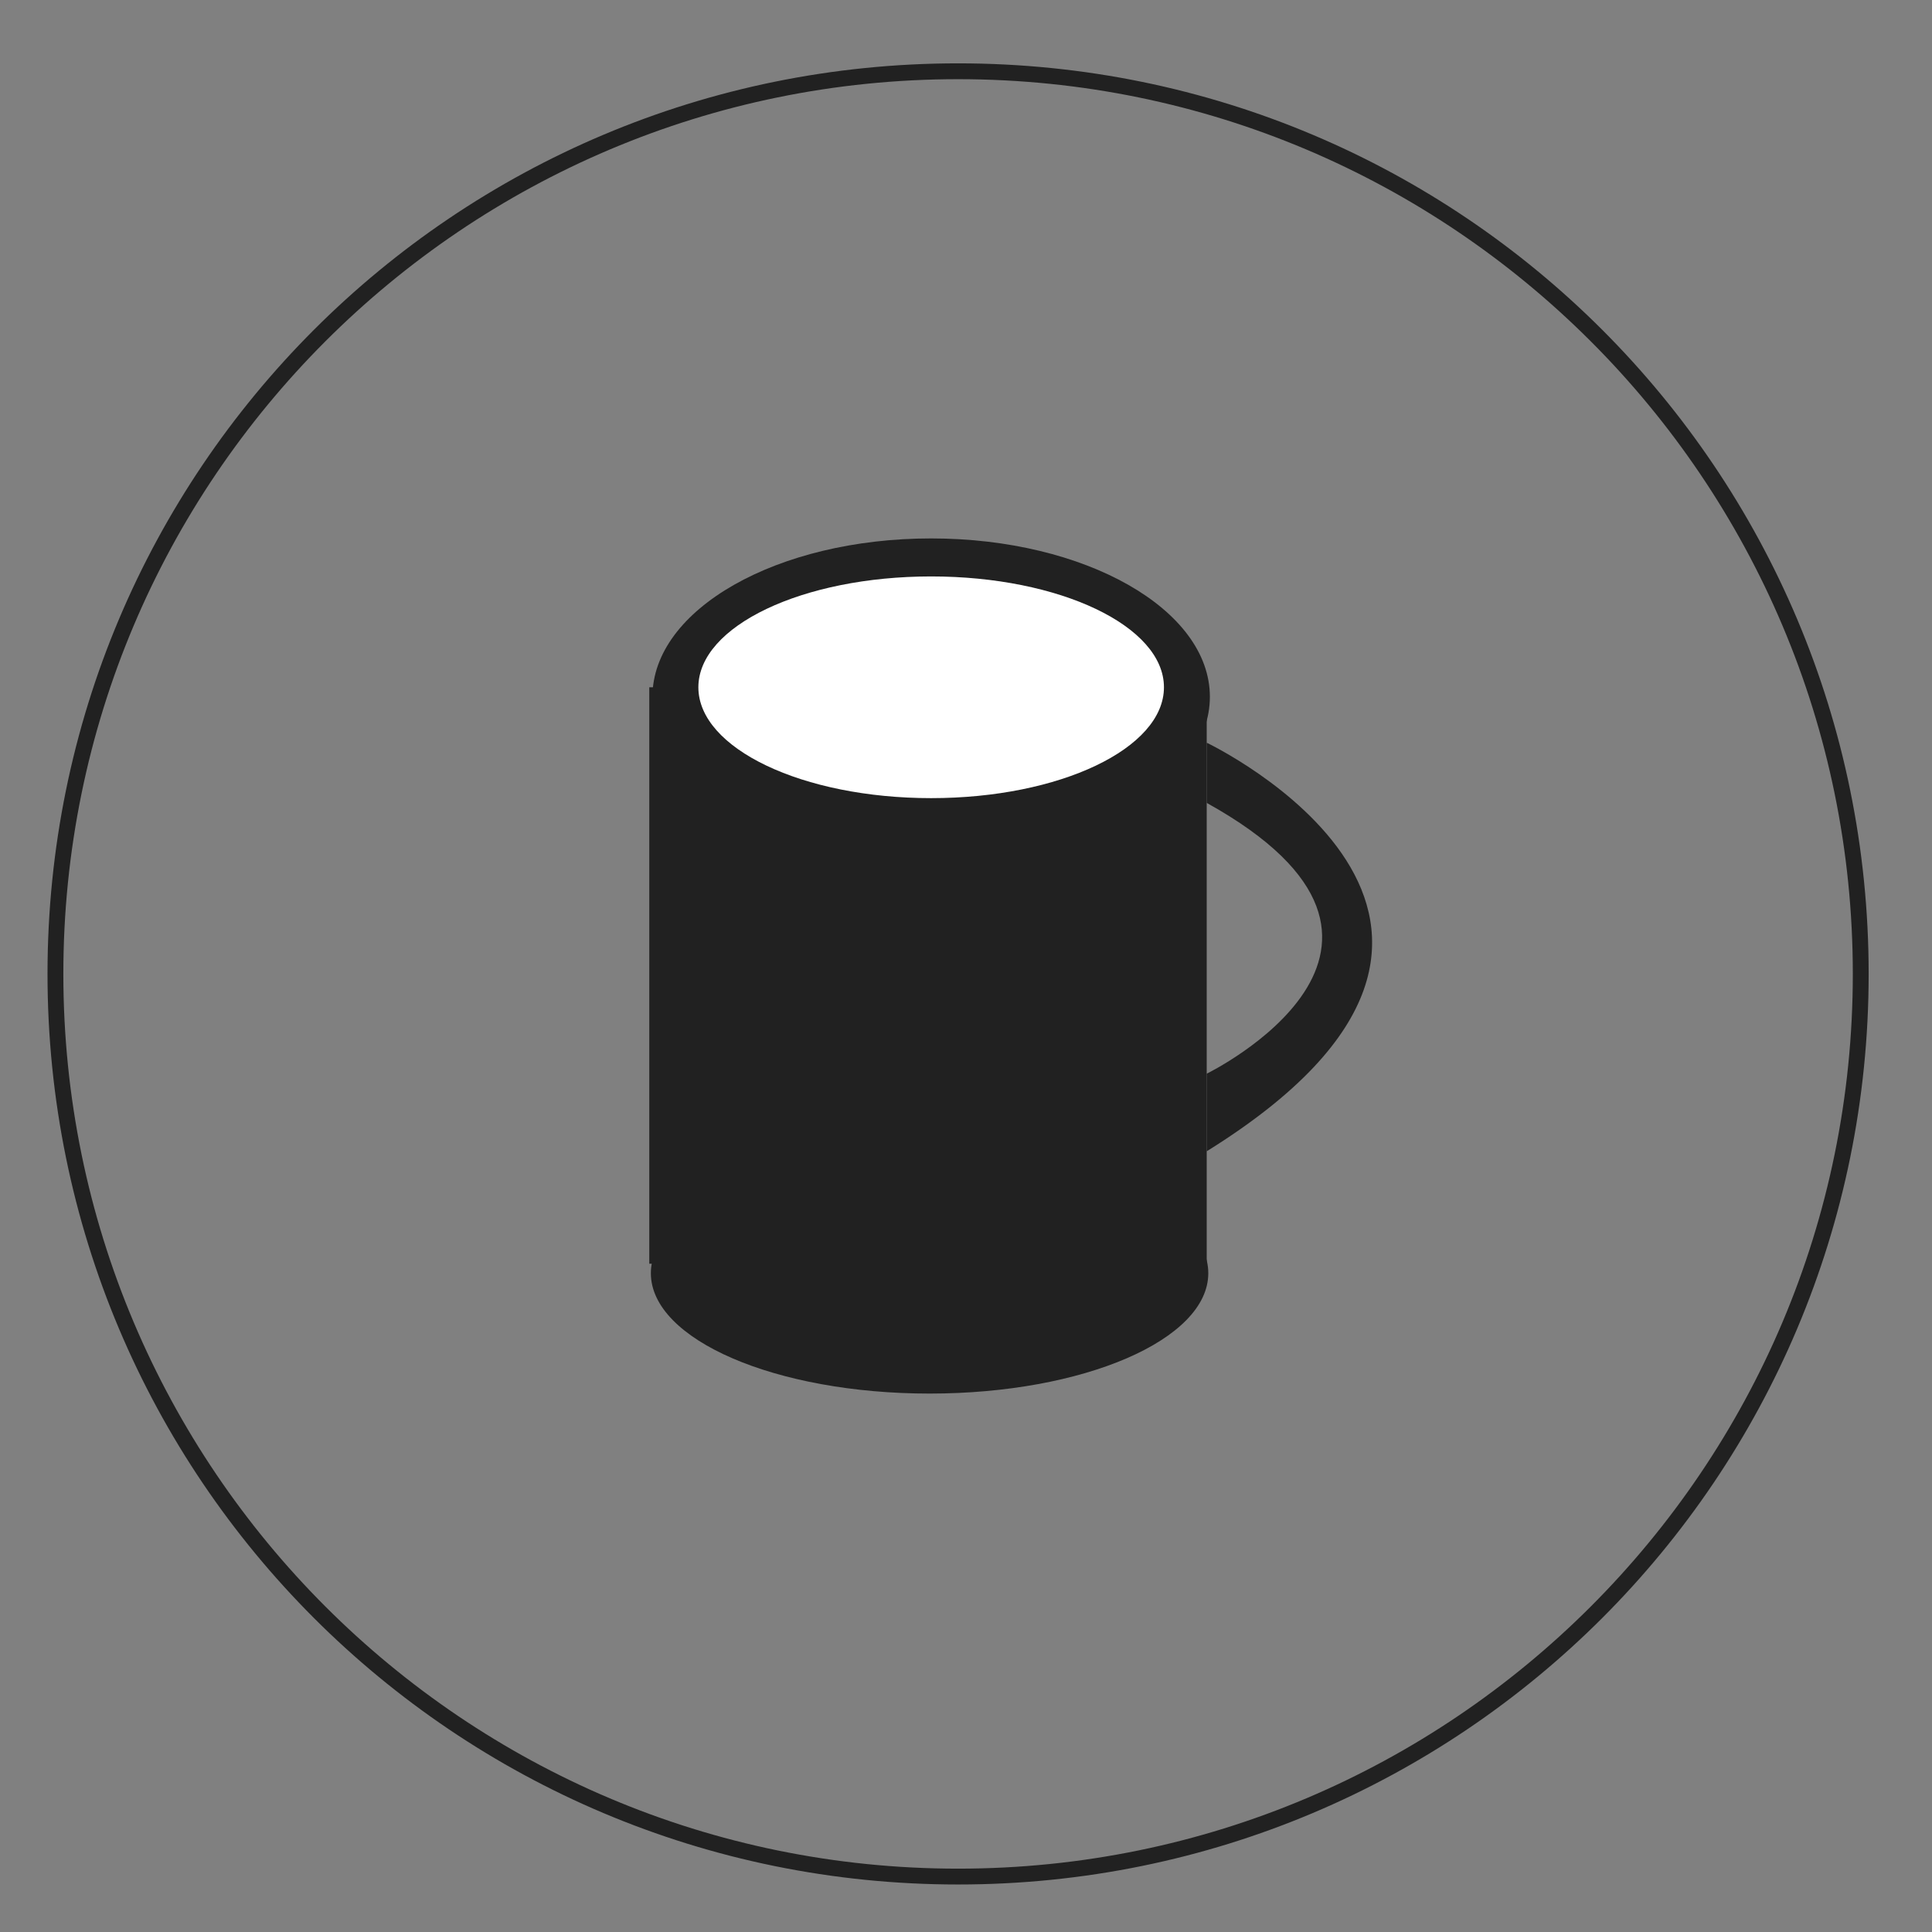 <?xml version="1.0" encoding="utf-8"?>
<!-- Generator: Adobe Illustrator 27.1.0, SVG Export Plug-In . SVG Version: 6.00 Build 0)  -->
<svg version="1.1" id="Calque_1" xmlns="http://www.w3.org/2000/svg" xmlns:xlink="http://www.w3.org/1999/xlink" x="0px" y="0px"
	 viewBox="0 0 122 122" style="enable-background:new 0 0 122 122;" xml:space="preserve">
<rect x="0" y="0" width="122" height="122" fill="#808080" stroke="none"/>
<style type="text/css">
	.st0{display:none;}
	.st1{display:inline;fill:#111111;}
	.st2{display:inline;}
	.st3{fill:#FFFFFF;}
	.st4{fill:none;stroke:#FFFFFF;stroke-miterlimit:10;}
	.st5{display:inline;fill:none;stroke:#FFFFFF;stroke-miterlimit:10;}
	.st6{fill:#111111;}
	.st7{fill:none;stroke:#FFFFFF;stroke-width:2;stroke-miterlimit:10;}
	.st8{display:inline;fill:#FFFFFF;}
	.st9{fill:#212121;}
</style>
<g id="Calque_2_00000111151279476321483230000009149316457111411389_" class="st0">
	<rect class="st1" width="122" height="122"/>
</g>
<g id="Conception-redaction" class="st0">
	<g class="st2">
		<path class="st3" d="M60.5,5C91.7,5,117,30.3,117,61.5S91.7,118,60.5,118S4,92.7,4,61.5S29.3,5,60.5,5 M60.5,4
			C28.7,4,3,29.7,3,61.5S28.7,119,60.5,119S118,93.3,118,61.5S92.3,4,60.5,4L60.5,4z"/>
	</g>
	<g id="as8Lmi_00000075145759355255550720000009874323434815534998_" class="st2">
	</g>
	<g class="st2">
		<g>
			<path class="st3" d="M31.5,31l7,7l-3.8,3.8l-7-7L31.5,31 M31.5,29.6l-5.2,5.2l8.4,8.4l5.2-5.2L31.5,29.6L31.5,29.6z"/>
		</g>
		<polyline class="st4" points="36.2,48.7 44.4,40.5 48.2,36.7 60.9,49.3 		"/>
		<line class="st4" x1="67.6" y1="62.2" x2="58.5" y2="71.3"/>
		<line class="st4" x1="85.4" y1="79.9" x2="76.2" y2="89.1"/>
		<g>
			<path class="st3" d="M41.2,36.7l43.9,43.9l1.9,10l-9.2-1.8L33.5,44.5L41.2,36.7 M41.2,35.3L32,44.5l45.3,45.3l11,2.2l-2.2-11.8
				L41.2,35.3L41.2,35.3z"/>
		</g>
		<g>
			<path class="st3" d="M61,49.3c0.1,0,0.2,0,0.3,0.1s0.1,0.2,0.1,0.2s0,0.1-0.1,0.1l-0.1,0.1c-0.1,0-0.2,0-0.3-0.1
				s-0.1-0.3-0.1-0.4C60.9,49.3,60.9,49.3,61,49.3 M61,48.3c-0.3,0-0.6,0.1-0.8,0.3c-0.5,0.5-0.5,1.3,0.1,1.8c0.3,0.3,0.6,0.4,1,0.4
				c0.3,0,0.6-0.1,0.8-0.3c0.5-0.5,0.5-1.3-0.1-1.8C61.7,48.4,61.3,48.3,61,48.3L61,48.3z"/>
		</g>
	</g>
</g>
<g id="Traduction" class="st0">
	<g class="st2">
		<path class="st3" d="M60.5,5C91.7,5,117,30.3,117,61.5S91.7,118,60.5,118S4,92.7,4,61.5S29.3,5,60.5,5 M60.5,4
			C28.7,4,3,29.7,3,61.5S28.7,119,60.5,119S118,93.3,118,61.5S92.3,4,60.5,4L60.5,4z"/>
	</g>
	<g class="st2">
		<path class="st3" d="M80.6,37.6c5.8,0,11.2,2.3,15.3,6.4c4.1,4.1,6.3,9.5,6.2,15.2c0,8.4-5,16-12.6,19.6l-0.6,0.3l0.1,0.7
			c0.2,2.8,1.3,5.3,3.3,7.6c-2.5-0.7-6.1-2.4-7.7-6.3l-0.3-0.7l-0.7,0.1h-0.3c-1,0.1-1.9,0.2-2.7,0.2c-7.7,0-14.8-4.1-18.6-10.8
			l-1-1.5l-0.9,1.5c-3.9,6.7-11,10.8-18.6,10.8c-1,0-2.1-0.1-3-0.2l-0.7-0.1l-0.3,0.7c-1.6,3.8-5.1,5.5-7.7,6.2
			c2.4-2.8,3.1-5.6,3.3-7.5l0.1-0.7l-0.6-0.3C24.9,75.4,20,67.7,20,59.2c0-11.9,9.7-21.6,21.6-21.6c7.7,0,14.9,4.1,18.7,10.8
			l0.9,1.5l0.9-1.5C65.8,41.7,73,37.6,80.6,37.6 M80.6,36.6c-8.3,0-15.6,4.6-19.5,11.3c-3.9-6.7-11.2-11.3-19.6-11.3
			c-12.4,0-22.6,10.1-22.6,22.6c0,8.8,5.2,16.9,13.2,20.5c-0.2,2.4-1.3,5.8-5.1,9l0.1,0.2c0.1,0,8.5-0.7,11.3-7.4
			c1,0.1,2.1,0.2,3.1,0.2c8.3,0,15.6-4.6,19.5-11.3c3.9,6.8,11.2,11.3,19.5,11.3c1,0,2-0.1,3.1-0.2c2.8,6.8,11.2,7.4,11.3,7.4
			l0.1-0.2c-3.9-3.2-4.9-6.6-5.1-9c8-3.7,13.2-11.7,13.2-20.5C103.2,46.8,93.1,36.6,80.6,36.6L80.6,36.6z"/>
	</g>
	<g class="st2">
		<path class="st3" d="M64.5,53l10.1,5.9l-10.1,5.9v-2.1v-0.4L64.2,62L64,61.8l-0.3-0.3h-0.4H46.5v-5.2h16.9h0.4l0.3-0.3l0.1-0.1
			l0.3-0.3v-0.4L64.5,53 M63.5,51.3v3.9l-0.1,0.1H45.5v7.2h17.8l0.2,0.2v3.8l13.1-7.6L63.5,51.3L63.5,51.3z"/>
	</g>
	<g class="st2">
		<path class="st3" d="M60.5,5C91.7,5,117,30.3,117,61.5S91.7,118,60.5,118S4,92.7,4,61.5S29.3,5,60.5,5 M60.5,4
			C28.7,4,3,29.7,3,61.5S28.7,119,60.5,119S118,93.3,118,61.5S92.3,4,60.5,4L60.5,4z"/>
	</g>
	<g class="st2">
		<path class="st3" d="M80.6,37.6c5.8,0,11.2,2.3,15.3,6.4c4.1,4.1,6.3,9.5,6.2,15.2c0,8.4-5,16-12.6,19.6l-0.6,0.3l0.1,0.7
			c0.2,2.8,1.3,5.3,3.3,7.6c-2.5-0.7-6.1-2.4-7.7-6.3l-0.3-0.7l-0.7,0.1h-0.3c-1,0.1-1.9,0.2-2.7,0.2c-7.7,0-14.8-4.1-18.6-10.8
			l-1-1.5l-0.9,1.5c-3.9,6.7-11,10.8-18.6,10.8c-1,0-2.1-0.1-3-0.2l-0.7-0.1l-0.3,0.7c-1.6,3.8-5.1,5.5-7.7,6.2
			c2.4-2.8,3.1-5.6,3.3-7.5l0.1-0.7l-0.6-0.3C24.9,75.4,20,67.7,20,59.2c0-11.9,9.7-21.6,21.6-21.6c7.7,0,14.9,4.1,18.7,10.8
			l0.9,1.5l0.9-1.5C65.8,41.7,73,37.6,80.6,37.6 M80.6,36.6c-8.3,0-15.6,4.6-19.5,11.3c-3.9-6.7-11.2-11.3-19.6-11.3
			c-12.4,0-22.6,10.1-22.6,22.6c0,8.8,5.2,16.9,13.2,20.5c-0.2,2.4-1.3,5.8-5.1,9l0.1,0.2c0.1,0,8.5-0.7,11.3-7.4
			c1,0.1,2.1,0.2,3.1,0.2c8.3,0,15.6-4.6,19.5-11.3c3.9,6.8,11.2,11.3,19.5,11.3c1,0,2-0.1,3.1-0.2c2.8,6.8,11.2,7.4,11.3,7.4
			l0.1-0.2c-3.9-3.2-4.9-6.6-5.1-9c8-3.7,13.2-11.7,13.2-20.5C103.2,46.8,93.1,36.6,80.6,36.6L80.6,36.6z"/>
	</g>
	<g class="st2">
		<path class="st3" d="M64.5,53l10.1,5.9l-10.1,5.9v-2.1v-0.4L64.2,62L64,61.8l-0.3-0.3h-0.4H46.5v-5.2h16.9h0.4l0.3-0.3l0.1-0.1
			l0.3-0.3v-0.4L64.5,53 M63.5,51.3v3.9l-0.1,0.1H45.5v7.2h17.8l0.2,0.2v3.8l13.1-7.6L63.5,51.3L63.5,51.3z"/>
	</g>
</g>
<g id="Graphisme" class="st0">
	<g class="st2">
		<path class="st3" d="M60.5,5C91.7,5,117,30.3,117,61.5S91.7,118,60.5,118S4,92.7,4,61.5S29.3,5,60.5,5 M60.5,4
			C28.7,4,3,29.7,3,61.5S28.7,119,60.5,119S118,93.3,118,61.5S92.3,4,60.5,4L60.5,4z"/>
	</g>
	<path class="st5" d="M60.8,33.3c-10.5,0-19,8.5-19,19v19.3c0,10.5,8.5,19,19,19s19-8.5,19-19V52.3C79.8,41.8,71.3,33.3,60.8,33.3z
		 M60.6,40.1c0.7,0.1,1.4,0.8,1.4,1.8v5c0,1-0.6,1.7-1.4,1.8h-0.1h-0.1c-0.7-0.1-1.4-0.8-1.4-1.8v-5c0-1,0.6-1.7,1.4-1.8H60.6
		L60.6,40.1z M60.5,33.5v7 M60.5,48.5v4"/>
</g>
<g id="Web_et_multimedia" class="st0">
	<g class="st2">
		<path class="st3" d="M60.5,5C91.7,5,117,30.3,117,61.5S91.7,118,60.5,118S4,92.7,4,61.5S29.3,5,60.5,5 M60.5,4
			C28.7,4,3,29.7,3,61.5S28.7,119,60.5,119S118,93.3,118,61.5S92.3,4,60.5,4L60.5,4z"/>
	</g>
	<g class="st2">
		<g>
			<rect x="45.9" y="78.7" class="st3" width="27.8" height="2.9"/>
			<g>
				<g>
					<path class="st3" d="M89,74.3c-6.6,0-13.2,0-19.8,0c-10.5,0-21,0-31.4,0c-2.4,0-4.8,0-7.3,0c0.2,0.2,0.5,0.5,0.8,0.8
						c0-10.7,0-21.3,0-32c0-1.5,0-3,0-4.5c-0.2,0.2-0.5,0.5-0.8,0.8c6.6,0,13.2,0,19.8,0c10.5,0,21,0,31.4,0c2.4,0,4.8,0,7.3,0
						c-0.2-0.2-0.5-0.5-0.8-0.8c0,10.7,0,21.3,0,32c0,1.5,0,3,0,4.5c0,1,1.5,1,1.5,0c0-10.7,0-21.3,0-32c0-1.5,0-3,0-4.5
						c0-0.4-0.3-0.8-0.8-0.8c-6.6,0-13.2,0-19.8,0c-10.5,0-21,0-31.4,0c-2.4,0-4.8,0-7.3,0c-0.4,0-0.8,0.3-0.8,0.8
						c0,10.7,0,21.3,0,32c0,1.5,0,3,0,4.5c0,0.4,0.3,0.8,0.8,0.8c6.6,0,13.2,0,19.8,0c10.5,0,21,0,31.4,0c2.4,0,4.8,0,7.3,0
						C90,75.8,90,74.3,89,74.3z"/>
				</g>
			</g>
		</g>
		<rect x="30" y="71" class="st3" width="59" height="4"/>
		<polygon class="st3" points="35.6,84.6 32.7,86.9 86.8,86.9 83.9,84.6 		"/>
		<circle class="st6" cx="85" cy="73" r="1"/>
	</g>
</g>
<g id="Illustration" class="st0">
	<g class="st2">
		<g>
			<path class="st3" d="M36,30.1c1,0,2,0.4,2.8,1.1L85.6,78l4,14.7l-14.3-4.3L28.5,41.6c-1.5-1.5-1.5-4,0-5.5l4.8-4.8
				C34,30.5,35,30.1,36,30.1 M36,29.1c-1.3,0-2.5,0.5-3.5,1.4l-4.8,4.8c-1.9,1.9-1.9,5,0,7l47,47L91,94.2l-4.5-16.7l-47-47
				C38.6,29.6,37.3,29.1,36,29.1L36,29.1z"/>
		</g>
		<polyline class="st4" points="70.1,84.2 76.2,85.1 77.4,80.4 82.3,79 81.4,72.9 		"/>
		<polyline class="st4" points="88.4,86.8 82.7,85.5 83.2,91.1 		"/>
		<line class="st4" x1="38" y1="36.4" x2="81" y2="79.4"/>
		<line class="st4" x1="33.6" y1="40.7" x2="76.7" y2="83.8"/>
		<line class="st4" x1="41.5" y1="32.9" x2="30" y2="44.4"/>
	</g>
	<g class="st2">
		<path class="st3" d="M60.5,5C91.7,5,117,30.3,117,61.5S91.7,118,60.5,118S4,92.7,4,61.5S29.3,5,60.5,5 M60.5,4
			C28.7,4,3,29.7,3,61.5S28.7,119,60.5,119S118,93.3,118,61.5S92.3,4,60.5,4L60.5,4z"/>
	</g>
</g>
<g id="Photos" class="st0">
	<g class="st2">
		<path class="st3" d="M60.5,5C91.7,5,117,30.3,117,61.5S91.7,118,60.5,118S4,92.7,4,61.5S29.3,5,60.5,5 M60.5,4
			C28.7,4,3,29.7,3,61.5S28.7,119,60.5,119S118,93.3,118,61.5S92.3,4,60.5,4L60.5,4z"/>
	</g>
	<g id="_x32_swLXn_00000031911788570809191950000000146774175977779601_" class="st2">
		<g>
			<g>
				<path class="st3" d="M58.8,35h4h2.6c4.6,0,5.4,0.6,6.6,5.1l0.2,0.7H73h3.1h3h3.8c3.7,0,5.4,1.7,5.4,5.3c0,10.1,0,20.3,0,30.4
					c0,3.6-1.7,5.3-5.3,5.3c-7.7,0-15.4,0-23.1,0c-7.8,0-15.5,0-23.3,0c-3.6,0-5.3-1.7-5.3-5.3c0-10.2,0-20.4,0-30.6
					c0-3.4,1.8-5.2,5.2-5.2c1.7,0,3.4,0,5.1,0c1.5,0,3.1,0,4.6,0c0.2,0,0.4-0.1,0.5-0.1l0.3-0.1l0.2-0.2c0.1-0.1,0.4-0.3,0.5-0.7
					c1-4,2-4.8,6.2-4.8L58.8,35 M81.8,51.7L81.8,51.7L81.8,51.7c1.4,0,2.7-0.5,3.6-1.5s1.4-2.3,1.4-3.6c0-2.8-2.2-4.9-5-4.9h-0.1
					c-2.7,0.1-4.9,2.3-4.9,5S79,51.7,81.8,51.7 M59.8,77.9L59.8,77.9c4.4,0,8.5-1.7,11.7-4.9c3.1-3.1,4.8-7.2,4.8-11.6
					c0-9-7.4-16.3-16.4-16.3s-16.4,7.3-16.4,16.3c0,4.3,1.7,8.4,4.8,11.6C51.3,76.1,55.4,77.8,59.8,77.9L59.8,77.9 M58.8,34
					c-1.6,0-3.2,0-4.8,0c-4.6,0-6,1.1-7.2,5.5c0,0.1-0.1,0.1-0.2,0.2c-0.1,0-0.2,0.1-0.3,0.1c-3.2,0-6.5,0-9.7,0
					c-4,0-6.2,2.2-6.2,6.2c0,10.2,0,20.4,0,30.6c0,4.1,2.2,6.3,6.3,6.3c7.8,0,15.5,0,23.3,0c7.7,0,15.4,0,23.1,0
					c4.1,0,6.3-2.2,6.3-6.3c0-10.1,0-20.3,0-30.4c0-4.2-2.2-6.3-6.4-6.3c-1.3,0-2.5,0-3.8,0c-2,0-4.1,0-6.1,0
					c-1.4-4.9-2.6-5.8-7.6-5.8C63.2,34,61,34,58.8,34L58.8,34z M81.8,50.7c-2.2,0-4-1.8-4-4s1.7-4,3.9-4h0.1c2.2,0,4,1.7,4,3.9
					C85.8,48.8,84.1,50.7,81.8,50.7L81.8,50.7L81.8,50.7z M59.8,76.9L59.8,76.9c-8.5,0-15.5-7.1-15.4-15.5c0.1-8.5,7-15.4,15.5-15.4
					s15.4,6.9,15.4,15.4C75.3,69.8,68.3,76.9,59.8,76.9L59.8,76.9z"/>
			</g>
		</g>
	</g>
</g>
<g id="Drone" class="st0">
	<g class="st2">
		<path class="st3" d="M60.5,5C91.7,5,117,30.3,117,61.5S91.7,118,60.5,118S4,92.7,4,61.5S29.3,5,60.5,5 M60.5,4
			C28.7,4,3,29.7,3,61.5S28.7,119,60.5,119S118,93.3,118,61.5S92.3,4,60.5,4L60.5,4z"/>
	</g>
	<g class="st2">
		<g>
			<path class="st3" d="M46.1,46.2c-2,1-4,1.2-5.8,0.8c-2.5-0.6-4.8,0-7.3,0.2c0,1.7,0,3.3,0,5.1c1.4,0,2.9,0,4.3,0
				c1.5,0,3,0.1,4.4,0c0.8,0,1.5-0.4,2.2-0.6c0.5-0.1,1-0.3,1.5-0.3c1.4,0,2.8,0,4.3,0c0.3-2.4,2.2-1.9,3.7-1.9
				c0.1-0.5,0.2-1,0.4-1.5c0.3-0.9,0.9-1.3,1.9-1.3c2.6,0,5.1,0,7.7,0c1.8,0,2.3,0.4,2.6,2.1c0,0.2,0.1,0.5,0.1,0.7
				c1.6,0.1,3.5-0.5,3.8,1.9c1.1,0,2.1,0,3.1,0c1.2,0,2.4-0.2,3.4,0.8c0.1,0.1,0.3,0.1,0.4,0.1c3.2,0,6.3,0,9.5,0c0-1.7,0-3.3,0-4.8
				c-2.3-0.3-4.6-0.7-7-0.1c-1.9,0.5-3.8,0.2-5.8-0.6c2.2-1,4.3-1.2,6.3-0.7c2.1,0.6,4.1-0.2,6.2-0.2c0.1,0,0.3-0.2,0.4-0.3
				c1.1-1.4,2.2-1.3,3,0.2c1.3,0.1,2.6,0.3,3.9,0.4c0.8,0,1.7-0.1,2.5-0.1c1.9,0,3.9-0.1,5.8-0.1c0.4,0,0.8,0.2,1.5,0.5
				c-2.6,1.1-4.9,1-7.3,0.6c-1-0.2-2,0-3.1,0c-1,0-2,0.2-3.2,0.3c0,1.4,0,2.9,0,4.4c0,0.9,0,1.8,0,2.6c0,1-0.5,1.6-1.7,1.6
				c-2.8-0.1-5.7,0-8.5,0c-0.4,0-0.9,0-1.3,0c-0.1,1.7-0.4,3.2-1.7,4.3c-0.2,0.2,0,0.7,0.1,1.1c1.8,5.2,3.7,10.4,5.4,15.6
				c0.4,1.1,0.4,2.3,0.6,3.5c0.3,0.1,0.7,0.2,1,0.4c0.2,0.2,0.2,0.7,0.1,1s-0.5,0.5-0.8,0.5c-0.7,0.1-1.4,0-2,0
				c-0.7,0-1.5,0-1.4-0.8c0-0.4,0.6-0.9,1-1.3c0.2,0,0.3,0.1,0.5,0.1c-0.2-1.1-0.3-2.3-0.6-3.4c-1.8-5.4-3.7-10.7-5.6-16.1
				c-2,0-4,0-6,0c-0.3,2.8-1.3,5.1-3.5,6.9c-0.2,0.2-0.2,0.7-0.2,1.1c0,2-0.4,3.9-1.8,5.4c-2.1,2.2-5.1,2-6.8-0.6
				c-1-1.5-1.4-3.2-1.3-5c0-0.3,0-0.8-0.2-0.9c-2.1-1.8-3.2-4.1-3.4-6.9c-1.9,0-3.8,0-5.7,0c-0.3,0-0.7,0.4-0.8,0.7
				C43,67.1,41,72.5,39.1,78c-0.3,0.9-0.2,2-0.3,3c0.3,0.1,0.5,0.1,0.7,0.2c0.3,0.3,0.8,0.6,0.8,0.9s-0.5,0.7-0.9,0.8
				c-0.7,0.1-1.5,0-2.3,0c-0.6,0-1.1,0-1.1-0.7c-0.1-0.7,0.3-1,1-1c0.1,0,0.2-0.1,0.2-0.1c0.3-5.7,3.1-10.5,4.6-15.7
				c0.3-0.9,0.5-1.7,0.9-2.6c0.6-1.4,1-2.6-0.2-4C42,58.1,42,57,41.7,56c-3.2,0-6.5,0-9.9,0c-1.6,0-2-0.3-2-1.9c0-2.3,0-4.5,0-7.1
				c-2.4,0.1-4.7,0.1-7,0.3c-2,0.2-4,0.2-6.2-0.6c2.5-1.1,4.8-1,7.1-0.7c1.1,0.2,2.2,0,3.3,0c0.9,0,1.7-0.2,2.7-0.3
				c1.1-1.4,1.4-1.4,3-0.1c0.1,0.1,0.3,0.1,0.4,0.1c2.5,0,4.9,0.5,7.4-0.2C42.5,45,44.3,45.4,46.1,46.2z M62.1,71.8
				c0-1.3-0.9-2.3-2.2-2.3s-2.2,1-2.2,2.3s0.9,2.3,2.2,2.3C61.2,74.1,62.1,73.2,62.1,71.8z"/>
		</g>
	</g>
</g>
<g id="Video" class="st0">
	<g class="st2">
		<path class="st3" d="M60.5,5C91.7,5,117,30.3,117,61.5S91.7,118,60.5,118S4,92.7,4,61.5S29.3,5,60.5,5 M60.5,4
			C28.7,4,3,29.7,3,61.5S28.7,119,60.5,119S118,93.3,118,61.5S92.3,4,60.5,4L60.5,4z"/>
	</g>
	<g class="st2">
		<path class="st7" d="M62,80H37c-3.3,0-6-2.7-6-6V49c0-3.3,2.7-6,6-6h25c3.3,0,6,2.7,6,6v25C68,77.3,65.3,80,62,80z"/>
		<path class="st7" d="M73.6,50.4l12-12c1.3-1.3,3.4-0.4,3.4,1.4V83c0,1.8-2.2,2.7-3.5,1.4l-12-12.8c-0.3-0.4-0.5-0.9-0.5-1.4V51.8
			C73,51.3,73.2,50.8,73.6,50.4z"/>
	</g>
	<polyline class="st8" points="44,50.7 58.3,62 44,73.3 	"/>
</g>
<g id="Objet-pub">
	<g>
		<path class="st9" d="M60.5,5C91.7,5,117,30.3,117,61.5S91.7,118,60.5,118S4,92.7,4,61.5S29.3,5,60.5,5 M60.5,4
			C28.7,4,3,29.7,3,61.5S28.7,119,60.5,119S118,93.3,118,61.5S92.3,4,60.5,4L60.5,4z"/>
	</g>
	<polyline class="st3" points="44,50.7 58.3,62 44,73.3 	"/>
	<g>
		<rect x="41" y="43.4" class="st9" width="35.2" height="36.4"/>
		<ellipse class="st9" cx="58.8" cy="44" rx="17.6" ry="10"/>
		<ellipse class="st9" cx="58.7" cy="80.4" rx="17.6" ry="7.6"/>
		<ellipse class="st3" cx="58.8" cy="43.4" rx="14.7" ry="7"/>
		<path class="st9" d="M76.2,46.9c0,0,23.5,11.2,0,25.8v-4.9c0,0,16.4-8,0-17.1V46.9z"/>
	</g>
</g>
</svg>
